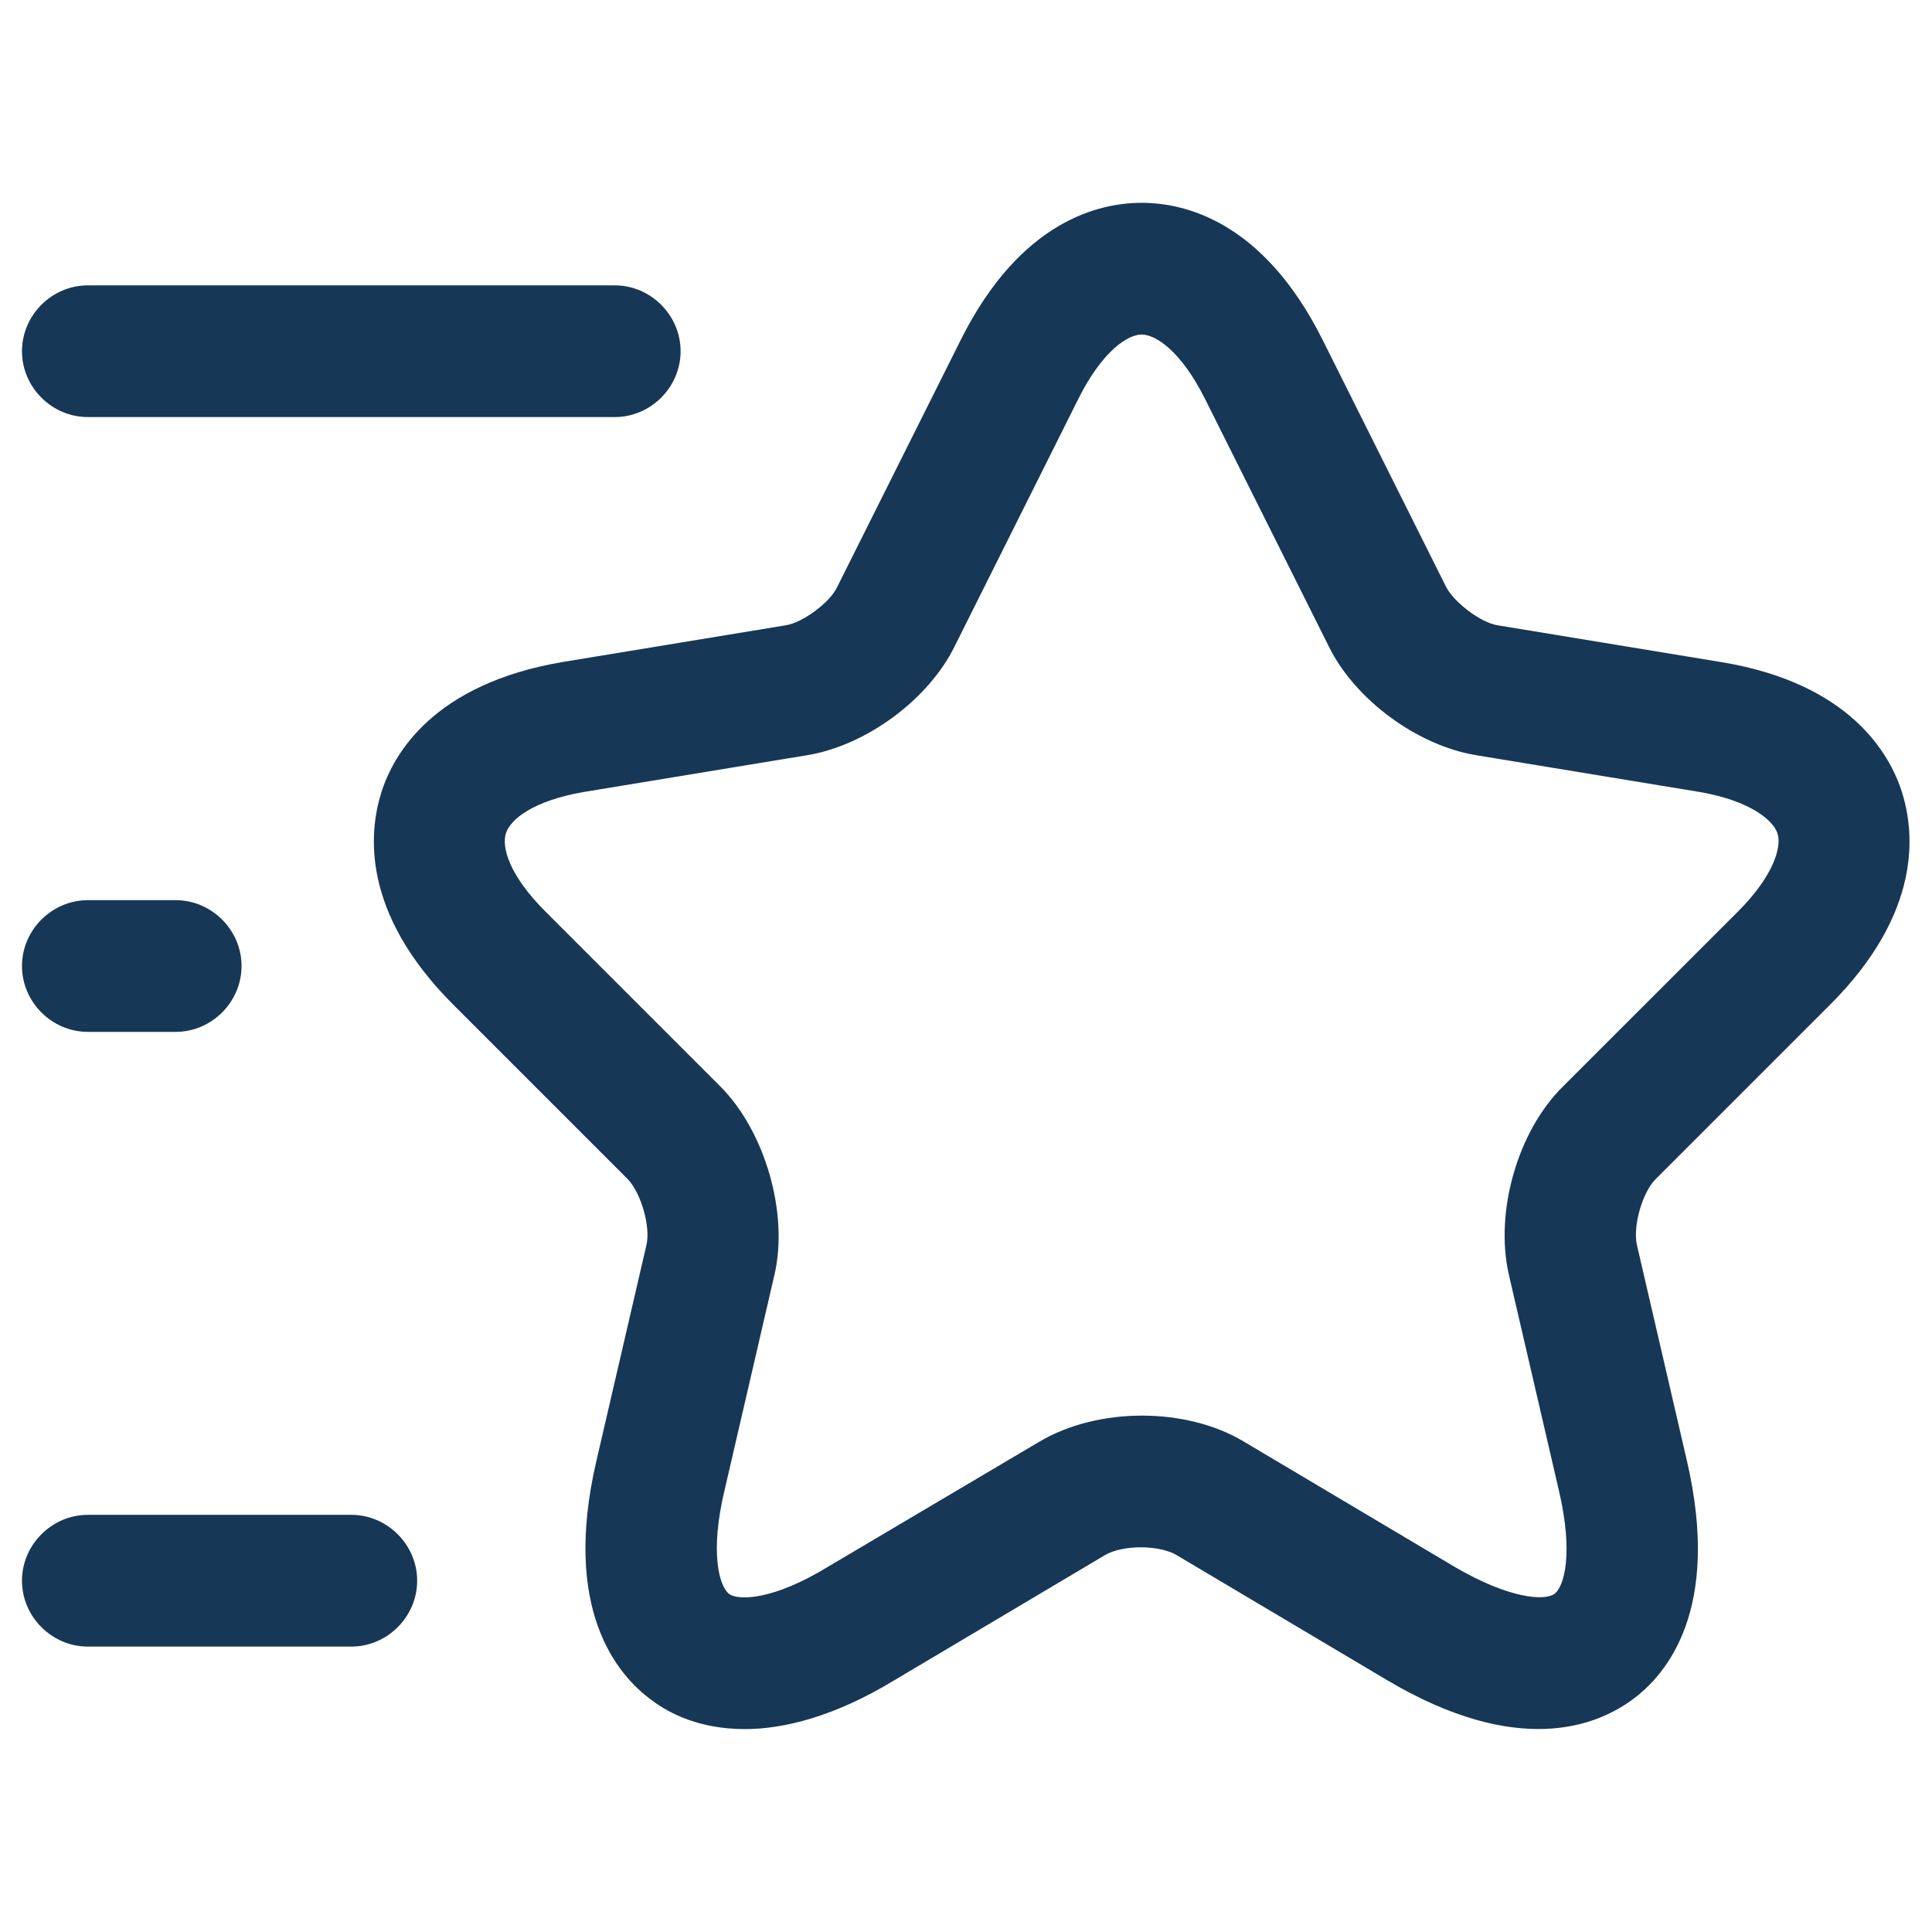 <svg width="40" height="40" viewBox="0 0 40 40" fill="none" xmlns="http://www.w3.org/2000/svg">
<path d="M15.419 35.799C14.51 35.799 13.874 35.49 13.492 35.199C12.764 34.672 11.637 33.308 12.346 30.254L13.383 25.781C13.474 25.399 13.274 24.708 13.001 24.417L9.383 20.799C7.474 18.89 7.637 17.236 7.892 16.417C8.146 15.599 8.983 14.163 11.637 13.708L16.274 12.945C16.619 12.89 17.183 12.472 17.328 12.163L19.892 7.036C21.128 4.563 22.765 4.199 23.637 4.199C24.51 4.199 26.146 4.563 27.383 7.036L29.946 12.163C30.11 12.472 30.655 12.89 31.001 12.945L35.637 13.708C38.292 14.145 39.128 15.599 39.383 16.417C39.637 17.236 39.801 18.89 37.892 20.799L34.274 24.417C34.001 24.69 33.801 25.399 33.892 25.781L34.928 30.254C35.637 33.327 34.51 34.672 33.783 35.199C33.055 35.727 31.437 36.399 28.71 34.781L24.364 32.199C24.001 31.981 23.237 31.981 22.874 32.199L18.528 34.781C17.274 35.545 16.219 35.799 15.419 35.799ZM23.637 6.926C23.346 6.926 22.819 7.272 22.328 8.254L19.765 13.381C19.219 14.49 17.928 15.436 16.71 15.636L12.074 16.399C11.037 16.581 10.565 16.963 10.474 17.254C10.383 17.545 10.546 18.127 11.292 18.872L14.91 22.49C15.837 23.417 16.328 25.108 16.037 26.381L15.001 30.854C14.692 32.145 14.892 32.836 15.092 32.999C15.292 33.145 16.019 33.127 17.146 32.436L21.51 29.854C22.728 29.127 24.564 29.127 25.765 29.854L30.11 32.436C31.255 33.108 31.983 33.145 32.183 32.999C32.383 32.854 32.583 32.163 32.274 30.854L31.237 26.381C30.946 25.09 31.419 23.417 32.364 22.49L35.983 18.872C36.728 18.127 36.892 17.526 36.801 17.254C36.71 16.981 36.237 16.581 35.201 16.399L30.564 15.636C29.346 15.436 28.055 14.49 27.51 13.381L24.946 8.254C24.455 7.272 23.928 6.926 23.637 6.926Z" fill="#173756"/>
<path d="M12.728 8.635H1.819C1.073 8.635 0.455 8.017 0.455 7.272C0.455 6.526 1.073 5.908 1.819 5.908H12.728C13.473 5.908 14.091 6.526 14.091 7.272C14.091 8.017 13.473 8.635 12.728 8.635Z" fill="#173756"/>
<path d="M7.273 34.091H1.819C1.073 34.091 0.455 33.472 0.455 32.727C0.455 31.982 1.073 31.363 1.819 31.363H7.273C8.019 31.363 8.637 31.982 8.637 32.727C8.637 33.472 8.019 34.091 7.273 34.091Z" fill="#173756"/>
<path d="M3.637 21.364H1.819C1.073 21.364 0.455 20.746 0.455 20C0.455 19.255 1.073 18.637 1.819 18.637H3.637C4.382 18.637 5.001 19.255 5.001 20C5.001 20.746 4.382 21.364 3.637 21.364Z" fill="#173756"/>
</svg>
